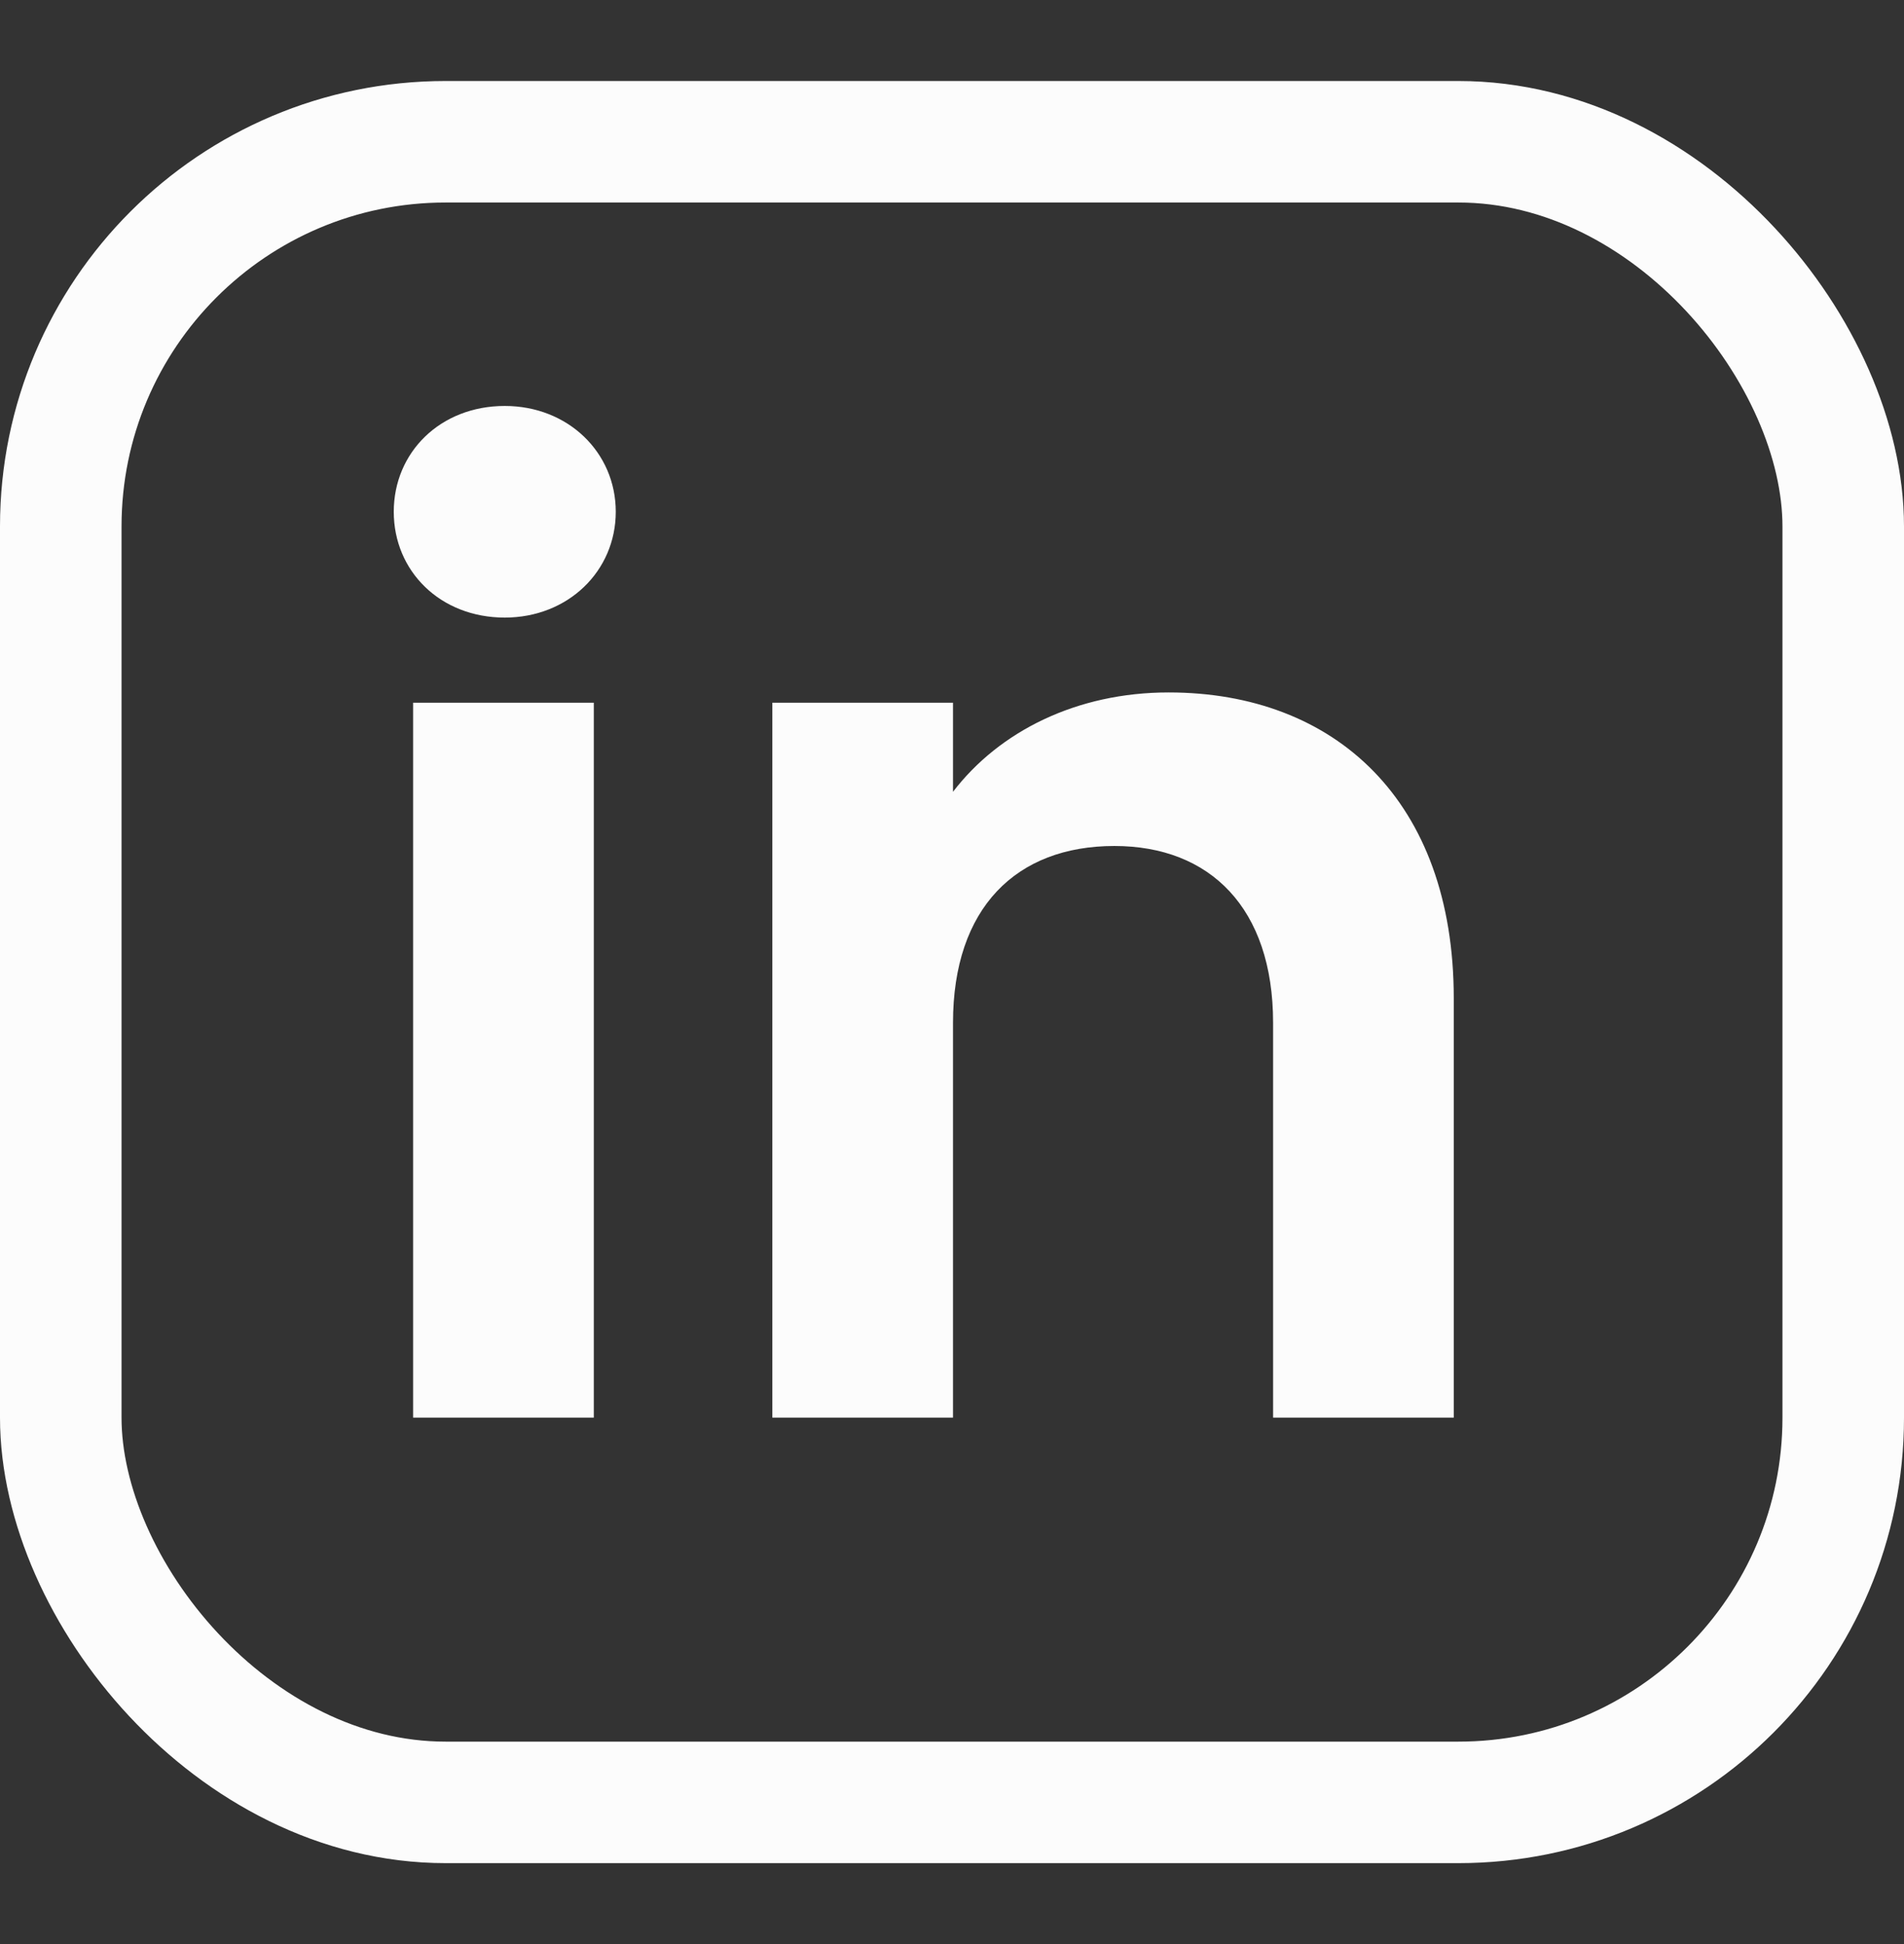 <svg xmlns="http://www.w3.org/2000/svg" width="47" height="48" viewBox="0 0 47 48" fill="none"><rect x="0" y="0" width="47" height="48" fill="#333333" stroke="none"/><rect x="1.5" y="3.5" width="44" height="41" rx="9.5" stroke="#FCFCFC" stroke-width="3"></rect><path d="M10.198 35V17.35H14.658V35H10.198ZM12.46 15.248C10.867 15.248 9.72 14.101 9.72 12.635C9.72 11.17 10.867 10.023 12.46 10.023C14.021 10.023 15.2 11.17 15.2 12.635C15.2 14.101 14.021 15.248 12.46 15.248ZM31.426 35V25.251C31.426 22.416 29.865 20.887 27.508 20.887C25.086 20.887 23.525 22.416 23.525 25.251V35H19.065V17.35H23.525V19.549C24.672 18.051 26.584 17.096 28.846 17.096C32.955 17.096 35.886 19.772 35.886 24.646V35H31.426Z" fill="#FCFCFC"></path></svg>